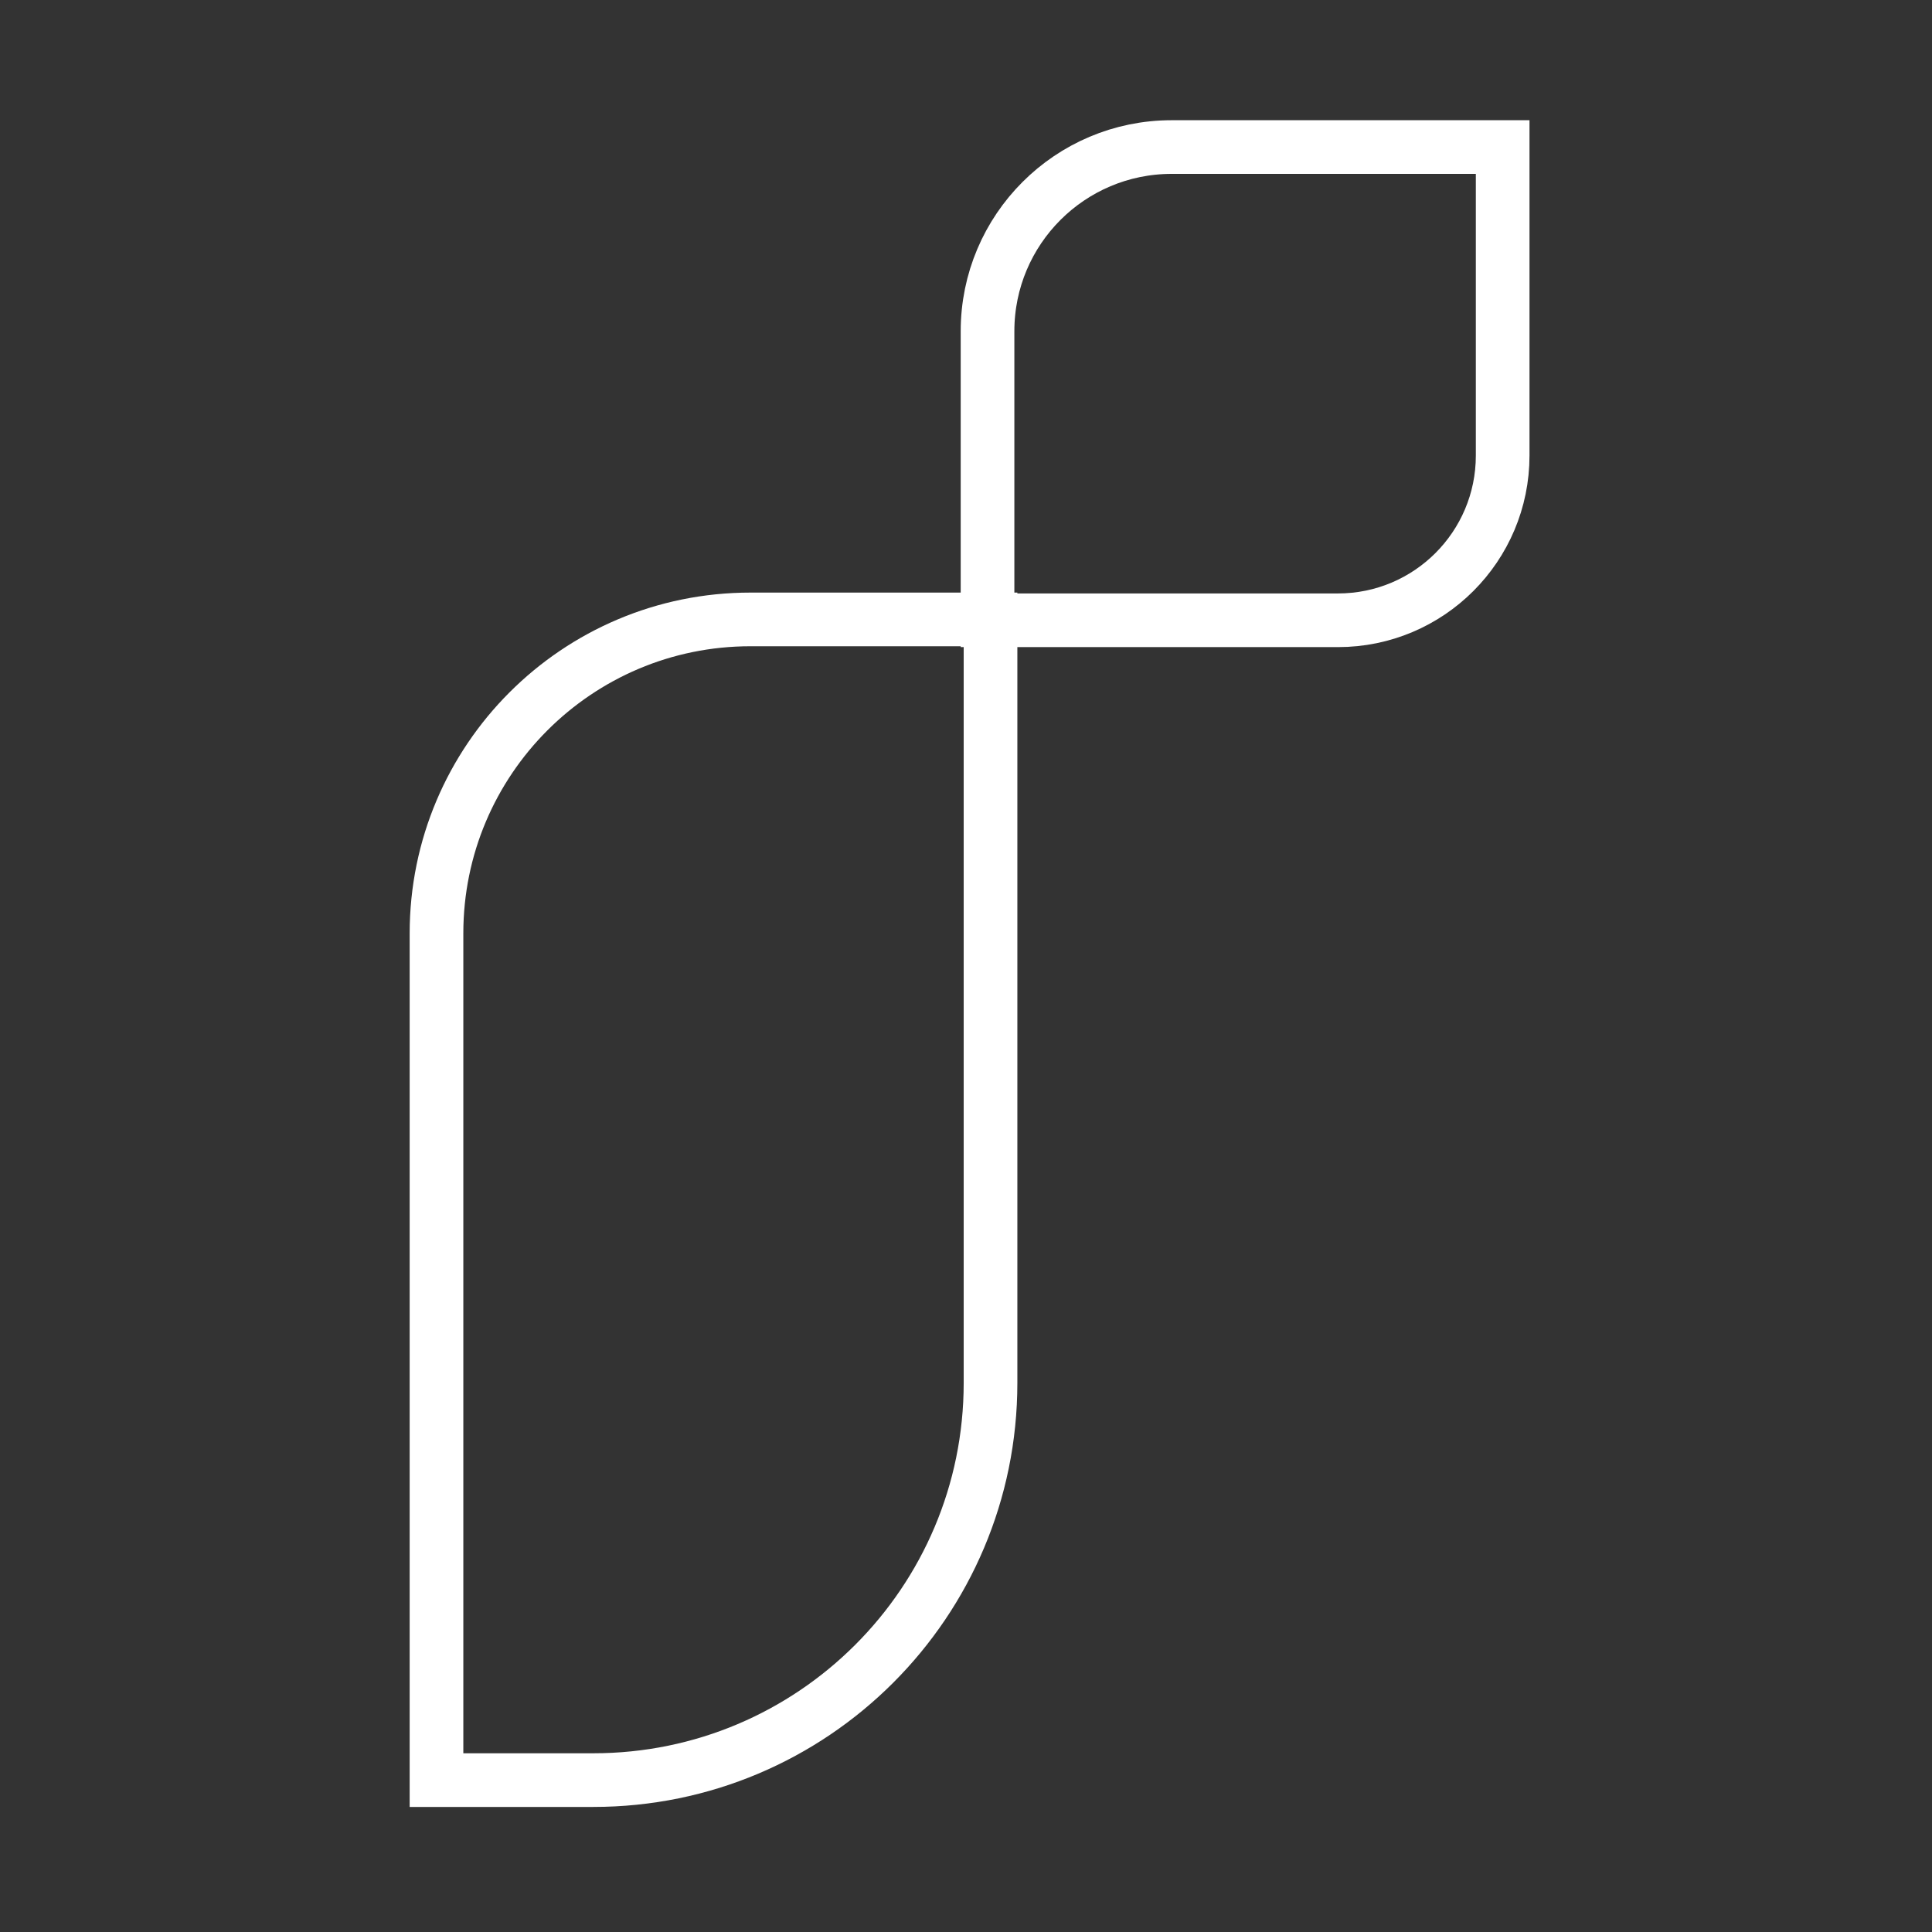 <?xml version="1.0" encoding="utf-8"?>
<!-- Generator: Adobe Illustrator 15.0.0, SVG Export Plug-In . SVG Version: 6.00 Build 0)  -->
<!DOCTYPE svg PUBLIC "-//W3C//DTD SVG 1.1//EN" "http://www.w3.org/Graphics/SVG/1.1/DTD/svg11.dtd">
<svg version="1.1" id="Layer_1" xmlns="http://www.w3.org/2000/svg" xmlns:xlink="http://www.w3.org/1999/xlink" x="0px" y="0px"
	 width="180px" height="180px" viewBox="0 0 180 180" enable-background="new 0 0 180 180" xml:space="preserve">
<rect x="0" y="0" width="180" height="180" fill="#333333" stroke="none"/>
<path fill="none" stroke="#FFFFFF" stroke-width="5" stroke-miterlimit="10" d="M55.284,165.848H40.667V86.96
	c0-16.154,13.096-29.25,29.25-29.25h22.368v71.138C92.284,149.283,75.719,165.848,55.284,165.848z"/>
<path fill="none" stroke="#FFFFFF" stroke-width="5" stroke-miterlimit="10" d="M124.651,57.79H92.006V30.859
	c0-9.477,7.682-17.159,17.158-17.159H140v28.741C140,50.918,133.129,57.79,124.651,57.79z"/>
</svg>
